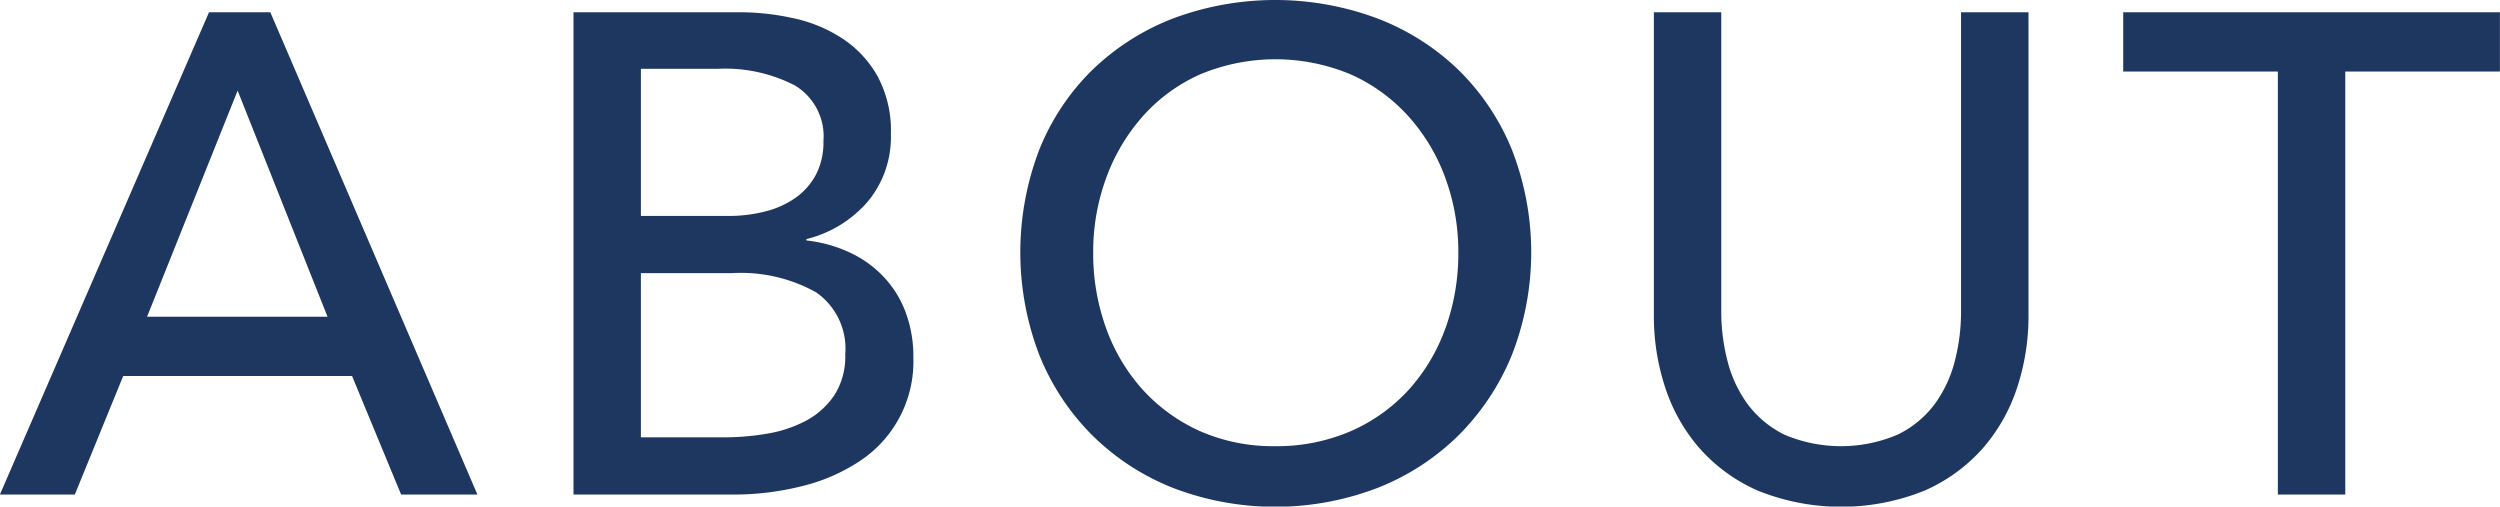 <svg xmlns="http://www.w3.org/2000/svg" width="183.5" height="37.18" viewBox="0 0 183.5 37.18">
  <defs>
    <style>
      .cls-1 {
        fill: #1d3760;
        fill-rule: evenodd;
      }
    </style>
  </defs>
  <path id="ttl_about.svg" class="cls-1" d="M150.448,1223.98h16.8l3.6,8.7h5.6l-15.2-35.4h-4.5l-15.35,35.4h5.5Zm8.4-20.95,6.6,16.6H152.2Zm24.649,29.65h11.65a20.52,20.52,0,0,0,5.175-.63,13.37,13.37,0,0,0,4.225-1.85,8.745,8.745,0,0,0,3.9-7.57,9.277,9.277,0,0,0-.575-3.35,7.683,7.683,0,0,0-1.625-2.6,8.1,8.1,0,0,0-2.5-1.78,10.158,10.158,0,0,0-3.15-.87v-0.1a8.7,8.7,0,0,0,4.5-2.75,7.405,7.405,0,0,0,1.7-4.95,8.431,8.431,0,0,0-.975-4.25,8.023,8.023,0,0,0-2.55-2.75,10.559,10.559,0,0,0-3.575-1.5,18.172,18.172,0,0,0-4-.45H183.5v35.4Zm4.95-31.25h5.65a11.156,11.156,0,0,1,5.65,1.22,4.353,4.353,0,0,1,2.1,4.08,5.155,5.155,0,0,1-.55,2.47,4.938,4.938,0,0,1-1.5,1.7,6.689,6.689,0,0,1-2.225,1,10.637,10.637,0,0,1-2.675.33h-6.45v-10.8Zm0,15h6.65a11.325,11.325,0,0,1,6.2,1.4,5.02,5.02,0,0,1,2.15,4.55,5.271,5.271,0,0,1-.775,2.97,5.771,5.771,0,0,1-2.05,1.88,9.225,9.225,0,0,1-2.85.97,18.491,18.491,0,0,1-3.125.28h-6.2v-12.05Zm63.925-9.08a17.352,17.352,0,0,0-3.925-5.85,17.638,17.638,0,0,0-5.95-3.77,21.439,21.439,0,0,0-14.975,0,17.7,17.7,0,0,0-5.925,3.77,17.048,17.048,0,0,0-3.9,5.85,21.058,21.058,0,0,0,0,15.1,17.55,17.55,0,0,0,3.9,5.9,17.735,17.735,0,0,0,5.925,3.85,21,21,0,0,0,14.975,0,17.674,17.674,0,0,0,5.95-3.85,17.87,17.87,0,0,0,3.925-5.9A20.713,20.713,0,0,0,252.372,1207.35Zm-4.875,13.13a13.533,13.533,0,0,1-2.7,4.52,12.575,12.575,0,0,1-4.25,3.03,13.692,13.692,0,0,1-5.55,1.1,13.338,13.338,0,0,1-5.5-1.1,12.714,12.714,0,0,1-4.2-3.03,13.533,13.533,0,0,1-2.7-4.52,16.108,16.108,0,0,1-.95-5.55,15.713,15.713,0,0,1,.95-5.48,14.078,14.078,0,0,1,2.675-4.52,12.369,12.369,0,0,1,4.2-3.08,14.311,14.311,0,0,1,11.1,0,12.636,12.636,0,0,1,4.225,3.08,13.837,13.837,0,0,1,2.7,4.52,15.713,15.713,0,0,1,.95,5.48A16.108,16.108,0,0,1,247.5,1220.48Zm35.15,11.92a12.3,12.3,0,0,0,4.3-3.12,12.823,12.823,0,0,0,2.525-4.48,16.671,16.671,0,0,0,.825-5.22v-22.3h-4.95v22a14.435,14.435,0,0,1-.45,3.57,9.217,9.217,0,0,1-1.475,3.18,7.48,7.48,0,0,1-2.725,2.25,10.617,10.617,0,0,1-8.325,0,7.527,7.527,0,0,1-2.7-2.25,9.217,9.217,0,0,1-1.475-3.18,14.435,14.435,0,0,1-.45-3.57v-22H262.8v22.3a16.671,16.671,0,0,0,.825,5.22,12.823,12.823,0,0,0,2.525,4.48,12.3,12.3,0,0,0,4.3,3.12A16.357,16.357,0,0,0,282.647,1232.4Zm30.9-30.77H324.9v-4.35h-27.65v4.35H308.6v31.05h4.95v-31.05Z" transform="translate(-141.406 -1196.38)"/>
</svg>
